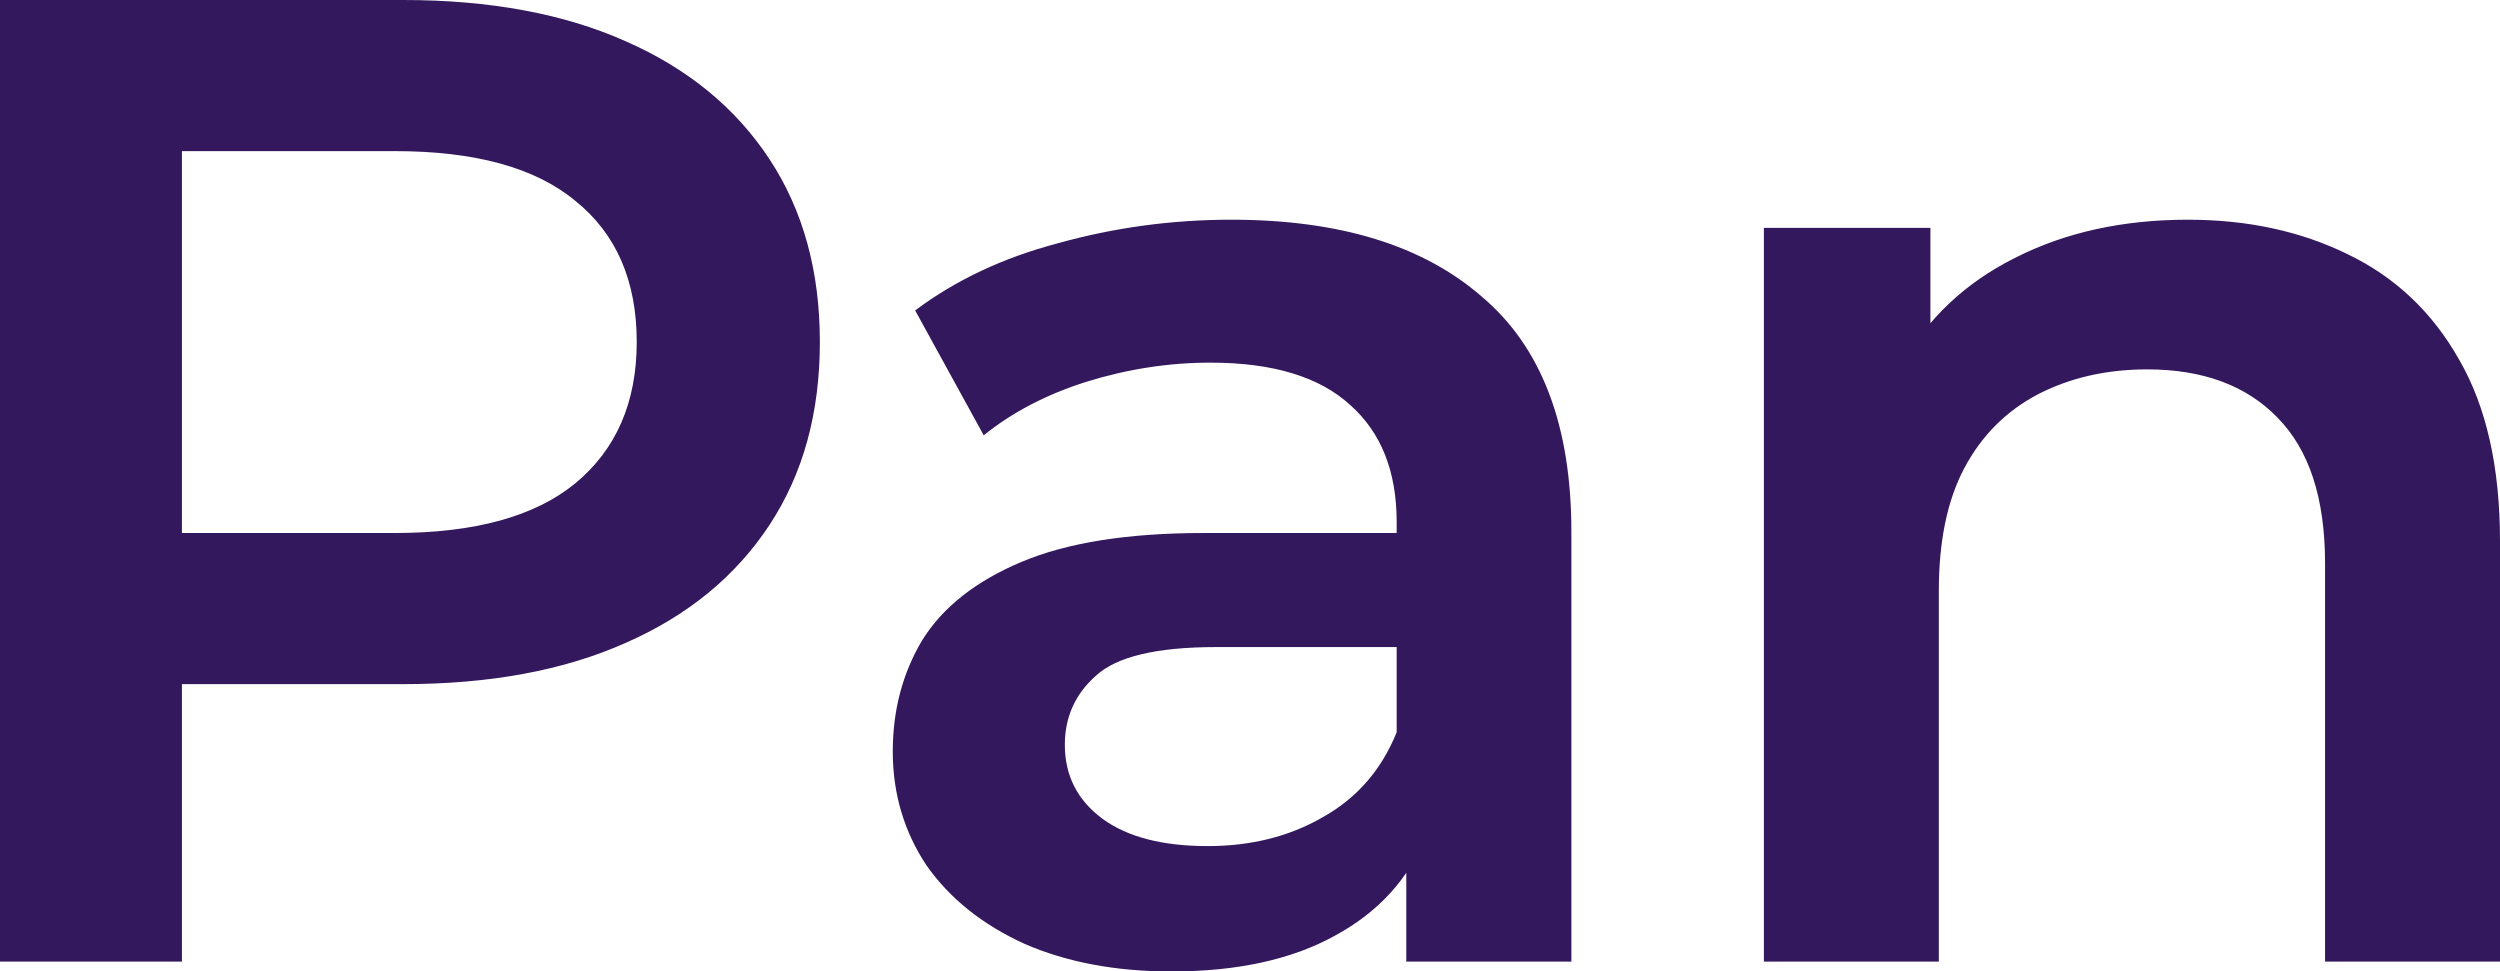 <?xml version="1.0" encoding="utf-8"?>
<svg xmlns="http://www.w3.org/2000/svg" fill="none" height="100%" overflow="visible" preserveAspectRatio="none" style="display: block;" viewBox="0 0 10.389 4.037" width="100%">
<path d="M0 3.996V0H1.675C2.035 0 2.343 0.057 2.599 0.171C2.859 0.285 3.058 0.449 3.198 0.662C3.338 0.875 3.407 1.128 3.407 1.421C3.407 1.715 3.338 1.968 3.198 2.181C3.058 2.394 2.859 2.558 2.599 2.672C2.343 2.786 2.035 2.843 1.675 2.843H0.419L0.756 2.495V3.996H0ZM0.756 2.574L0.419 2.215H1.64C1.973 2.215 2.223 2.146 2.39 2.009C2.56 1.869 2.646 1.673 2.646 1.421C2.646 1.166 2.56 0.97 2.39 0.834C2.223 0.696 1.973 0.628 1.64 0.628H0.419L0.756 0.262V2.574ZM5.844 3.996V3.38L5.804 3.249V2.169C5.804 1.96 5.74 1.798 5.612 1.684C5.484 1.566 5.29 1.507 5.03 1.507C4.856 1.507 4.683 1.534 4.513 1.587C4.346 1.64 4.204 1.715 4.088 1.809L3.803 1.29C3.97 1.165 4.168 1.071 4.396 1.011C4.629 0.946 4.869 0.913 5.117 0.913C5.567 0.913 5.914 1.02 6.158 1.233C6.406 1.442 6.53 1.768 6.53 2.209V3.996H5.844ZM4.867 4.037C4.635 4.037 4.431 3.998 4.257 3.922C4.082 3.842 3.947 3.734 3.85 3.596C3.757 3.456 3.71 3.298 3.71 3.123C3.71 2.951 3.751 2.797 3.832 2.661C3.918 2.523 4.055 2.415 4.245 2.335C4.435 2.255 4.687 2.215 5.001 2.215H5.902V2.689H5.053C4.805 2.689 4.639 2.729 4.553 2.809C4.468 2.885 4.425 2.98 4.425 3.095C4.425 3.224 4.478 3.326 4.582 3.403C4.687 3.479 4.832 3.516 5.019 3.516C5.197 3.516 5.356 3.477 5.495 3.397C5.639 3.317 5.741 3.199 5.804 3.043L5.926 3.471C5.856 3.65 5.73 3.789 5.548 3.888C5.369 3.987 5.143 4.037 4.867 4.037ZM9.092 0.913C9.34 0.913 9.561 0.961 9.755 1.056C9.953 1.151 10.108 1.297 10.22 1.496C10.332 1.69 10.389 1.941 10.389 2.249V3.996H9.662V2.341C9.662 2.07 9.596 1.869 9.464 1.735C9.336 1.603 9.156 1.535 8.923 1.535C8.753 1.535 8.602 1.57 8.47 1.638C8.338 1.707 8.235 1.809 8.162 1.947C8.092 2.08 8.057 2.249 8.057 2.455V3.996H7.33V0.947H8.022V1.77L7.9 1.519C8.009 1.324 8.166 1.176 8.371 1.073C8.58 0.966 8.821 0.913 9.092 0.913Z" fill="#33185D" id="Vector"/>
</svg>